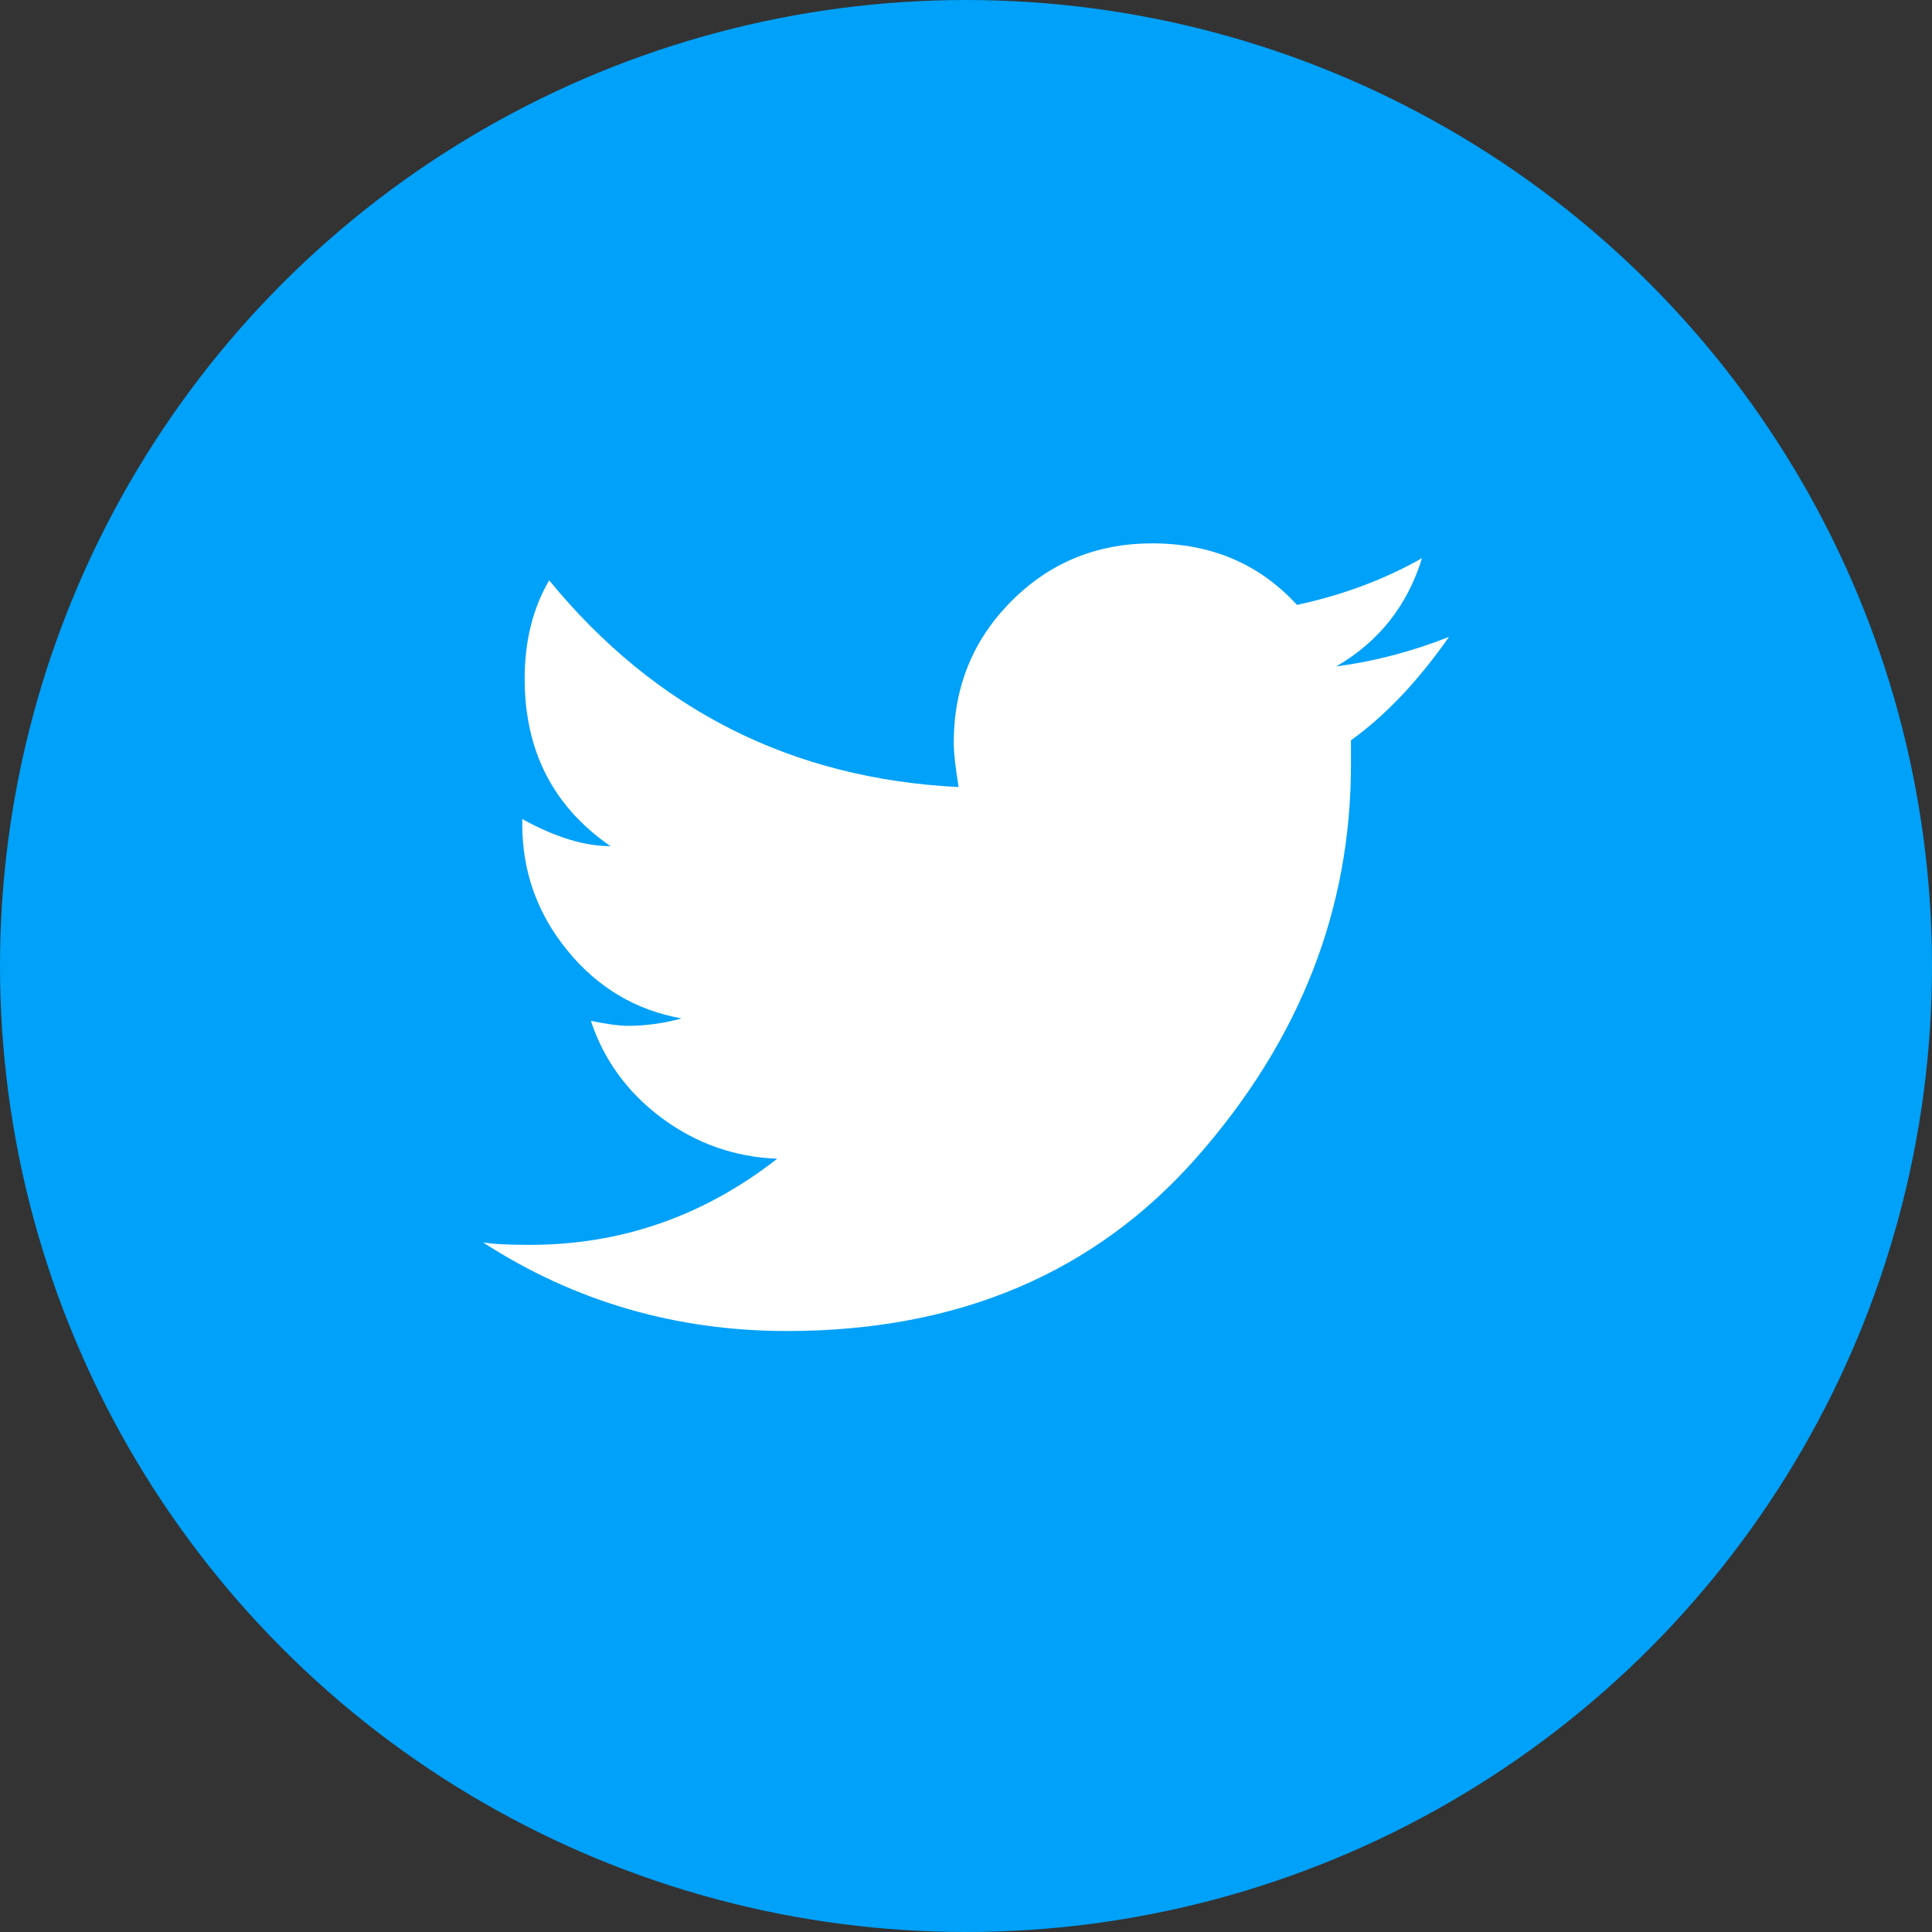 <?xml version="1.0" encoding="UTF-8"?>
<svg width="32px" height="32px" viewBox="0 0 32 32" version="1.1" xmlns="http://www.w3.org/2000/svg" xmlns:xlink="http://www.w3.org/1999/xlink">
    <rect x="0" y="0" width="32" height="32" fill="#333333" stroke="none"/>
    <title>598B4859-6D5E-4F44-840A-1CE9DFEA5D4E</title>
    <g id="Page-1" stroke="none" stroke-width="1" fill="none" fill-rule="evenodd">
        <g id="8.-Footer_YMCA-Suncoast_UI-Kit" transform="translate(-897, -345)">
            <g id="Group-11" transform="translate(125, 321)">
                <g id="Group-10" transform="translate(435, 24)">
                    <g id="Group-6" transform="translate(337, 0)">
                        <circle id="Oval-Copy-2" fill="#00A1F9" cx="16" cy="16" r="16"></circle>
                        <path d="M24,10.549 C23.486,11.283 22.944,11.854 22.376,12.262 L22.376,12.669 C22.376,15.061 21.53,17.222 19.838,19.151 C18.146,21.081 15.878,22.046 13.036,22.046 C11.195,22.046 9.516,21.557 8,20.578 C8.162,20.606 8.42,20.619 8.772,20.619 C10.288,20.619 11.655,20.144 12.873,19.192 C12.169,19.165 11.533,18.941 10.964,18.52 C10.396,18.098 10.003,17.561 9.787,16.909 C10.058,16.964 10.261,16.991 10.396,16.991 C10.694,16.991 10.992,16.95 11.289,16.868 C10.531,16.733 9.902,16.359 9.401,15.747 C8.9,15.136 8.65,14.436 8.65,13.648 L8.65,13.566 C9.191,13.865 9.679,14.015 10.112,14.015 C9.164,13.362 8.69,12.438 8.69,11.242 C8.69,10.617 8.826,10.074 9.096,9.612 C10.856,11.759 13.117,12.9 15.878,13.036 C15.824,12.71 15.797,12.465 15.797,12.302 C15.797,11.378 16.115,10.597 16.751,9.958 C17.387,9.319 18.166,9 19.086,9 C20.061,9 20.86,9.34 21.482,10.019 C22.24,9.856 22.931,9.598 23.553,9.245 C23.31,10.033 22.836,10.631 22.132,11.038 C22.755,10.957 23.377,10.794 24,10.549 Z" id="Tw_icon-Copy" fill="#FFFFFF"></path>
                    </g>
                </g>
            </g>
        </g>
    </g>
</svg>